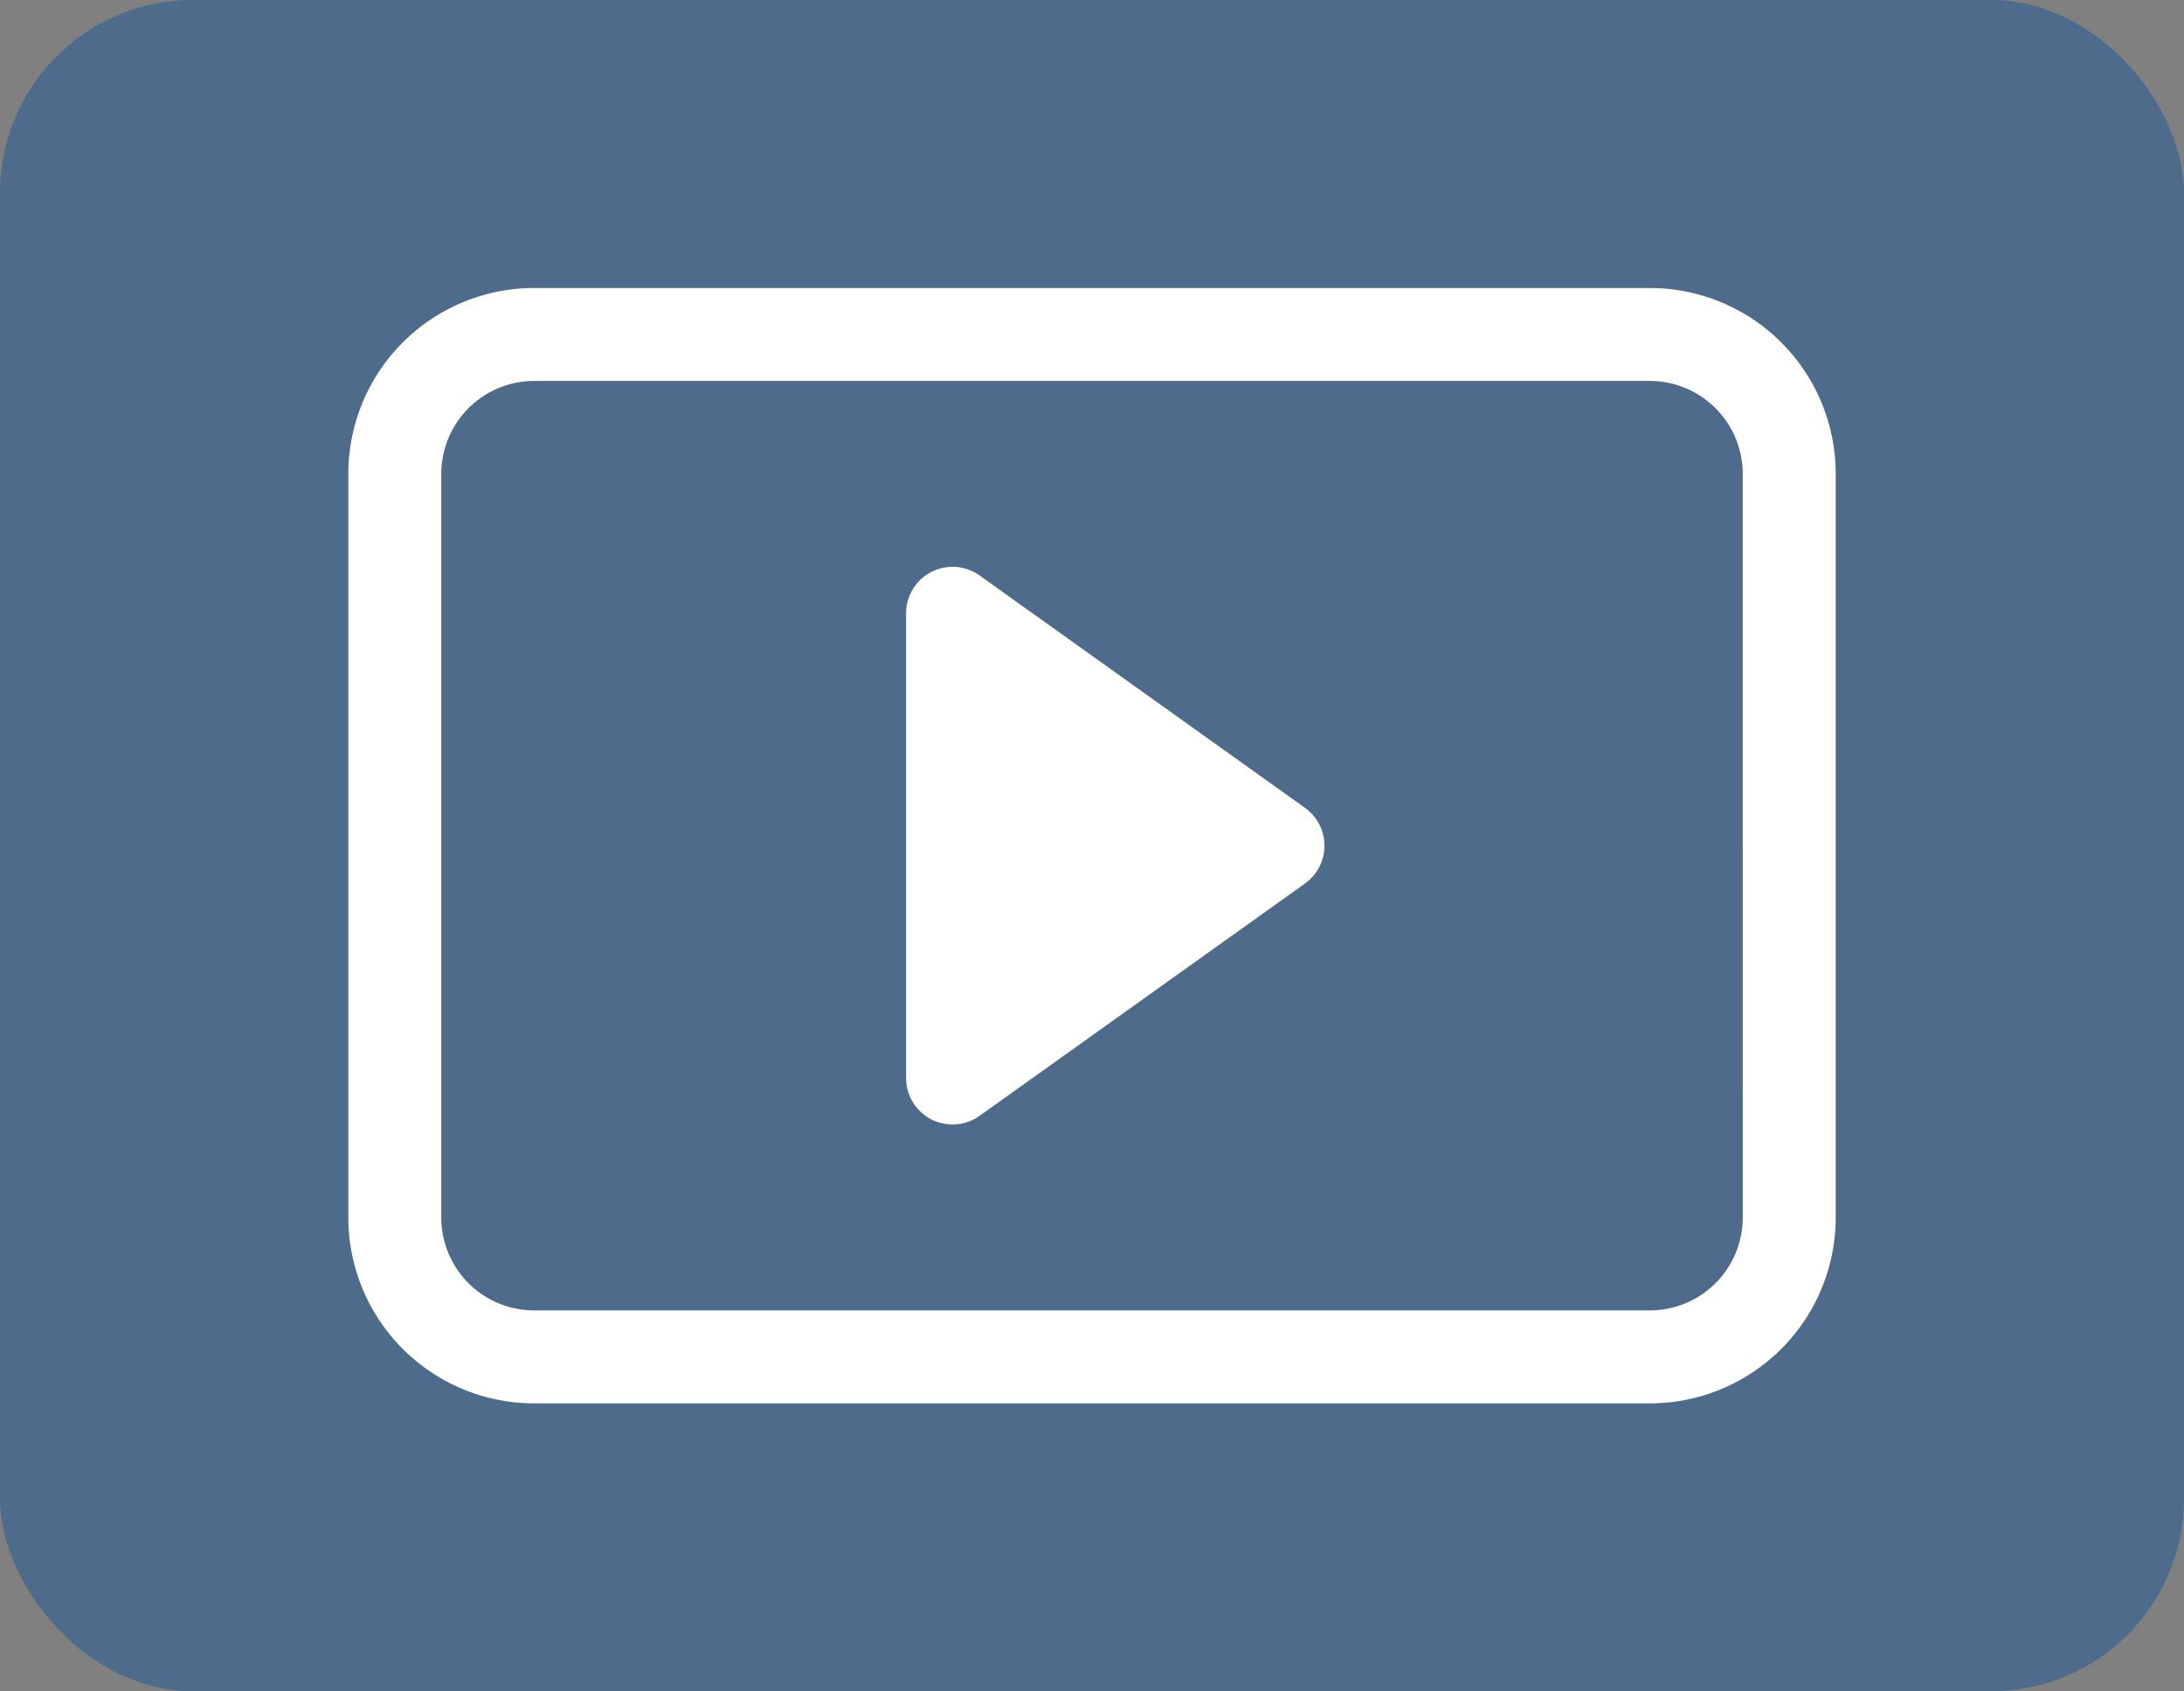 <svg xmlns="http://www.w3.org/2000/svg" width="102" height="79" viewBox="0 0 102 79">
    <rect x="0" y="0" width="102" height="79" fill="#808080" stroke="none"/>
    <g id="Group_49710" data-name="Group 49710" transform="translate(-1035 -1881)">
        <rect id="Rectangle_8491" data-name="Rectangle 8491" width="102" height="79" rx="9" transform="translate(1035 1881)" fill="#094e9d" opacity="0.404"/>
        <g id="play-btn" transform="translate(1051.268 1892.453)">
            <path id="Path_50686" data-name="Path 50686" d="M9.43,5.4A2.171,2.171,0,0,0,6,7.17V28.878a2.171,2.171,0,0,0,3.43,1.767l15.2-10.854a2.171,2.171,0,0,0,0-3.534Z" transform="translate(20.049 10.026)" fill="#fff"/>
            <path id="Path_50687" data-name="Path 50687" d="M0,10.683A8.683,8.683,0,0,1,8.683,2h52.1a8.683,8.683,0,0,1,8.683,8.683V45.416A8.683,8.683,0,0,1,60.782,54.1H8.683A8.683,8.683,0,0,1,0,45.416Zm65.123,0a4.342,4.342,0,0,0-4.342-4.342H8.683a4.342,4.342,0,0,0-4.342,4.342V45.416a4.342,4.342,0,0,0,4.342,4.342h52.1a4.342,4.342,0,0,0,4.342-4.342Z" fill="#fff"/>
        </g>
    </g>
</svg>
